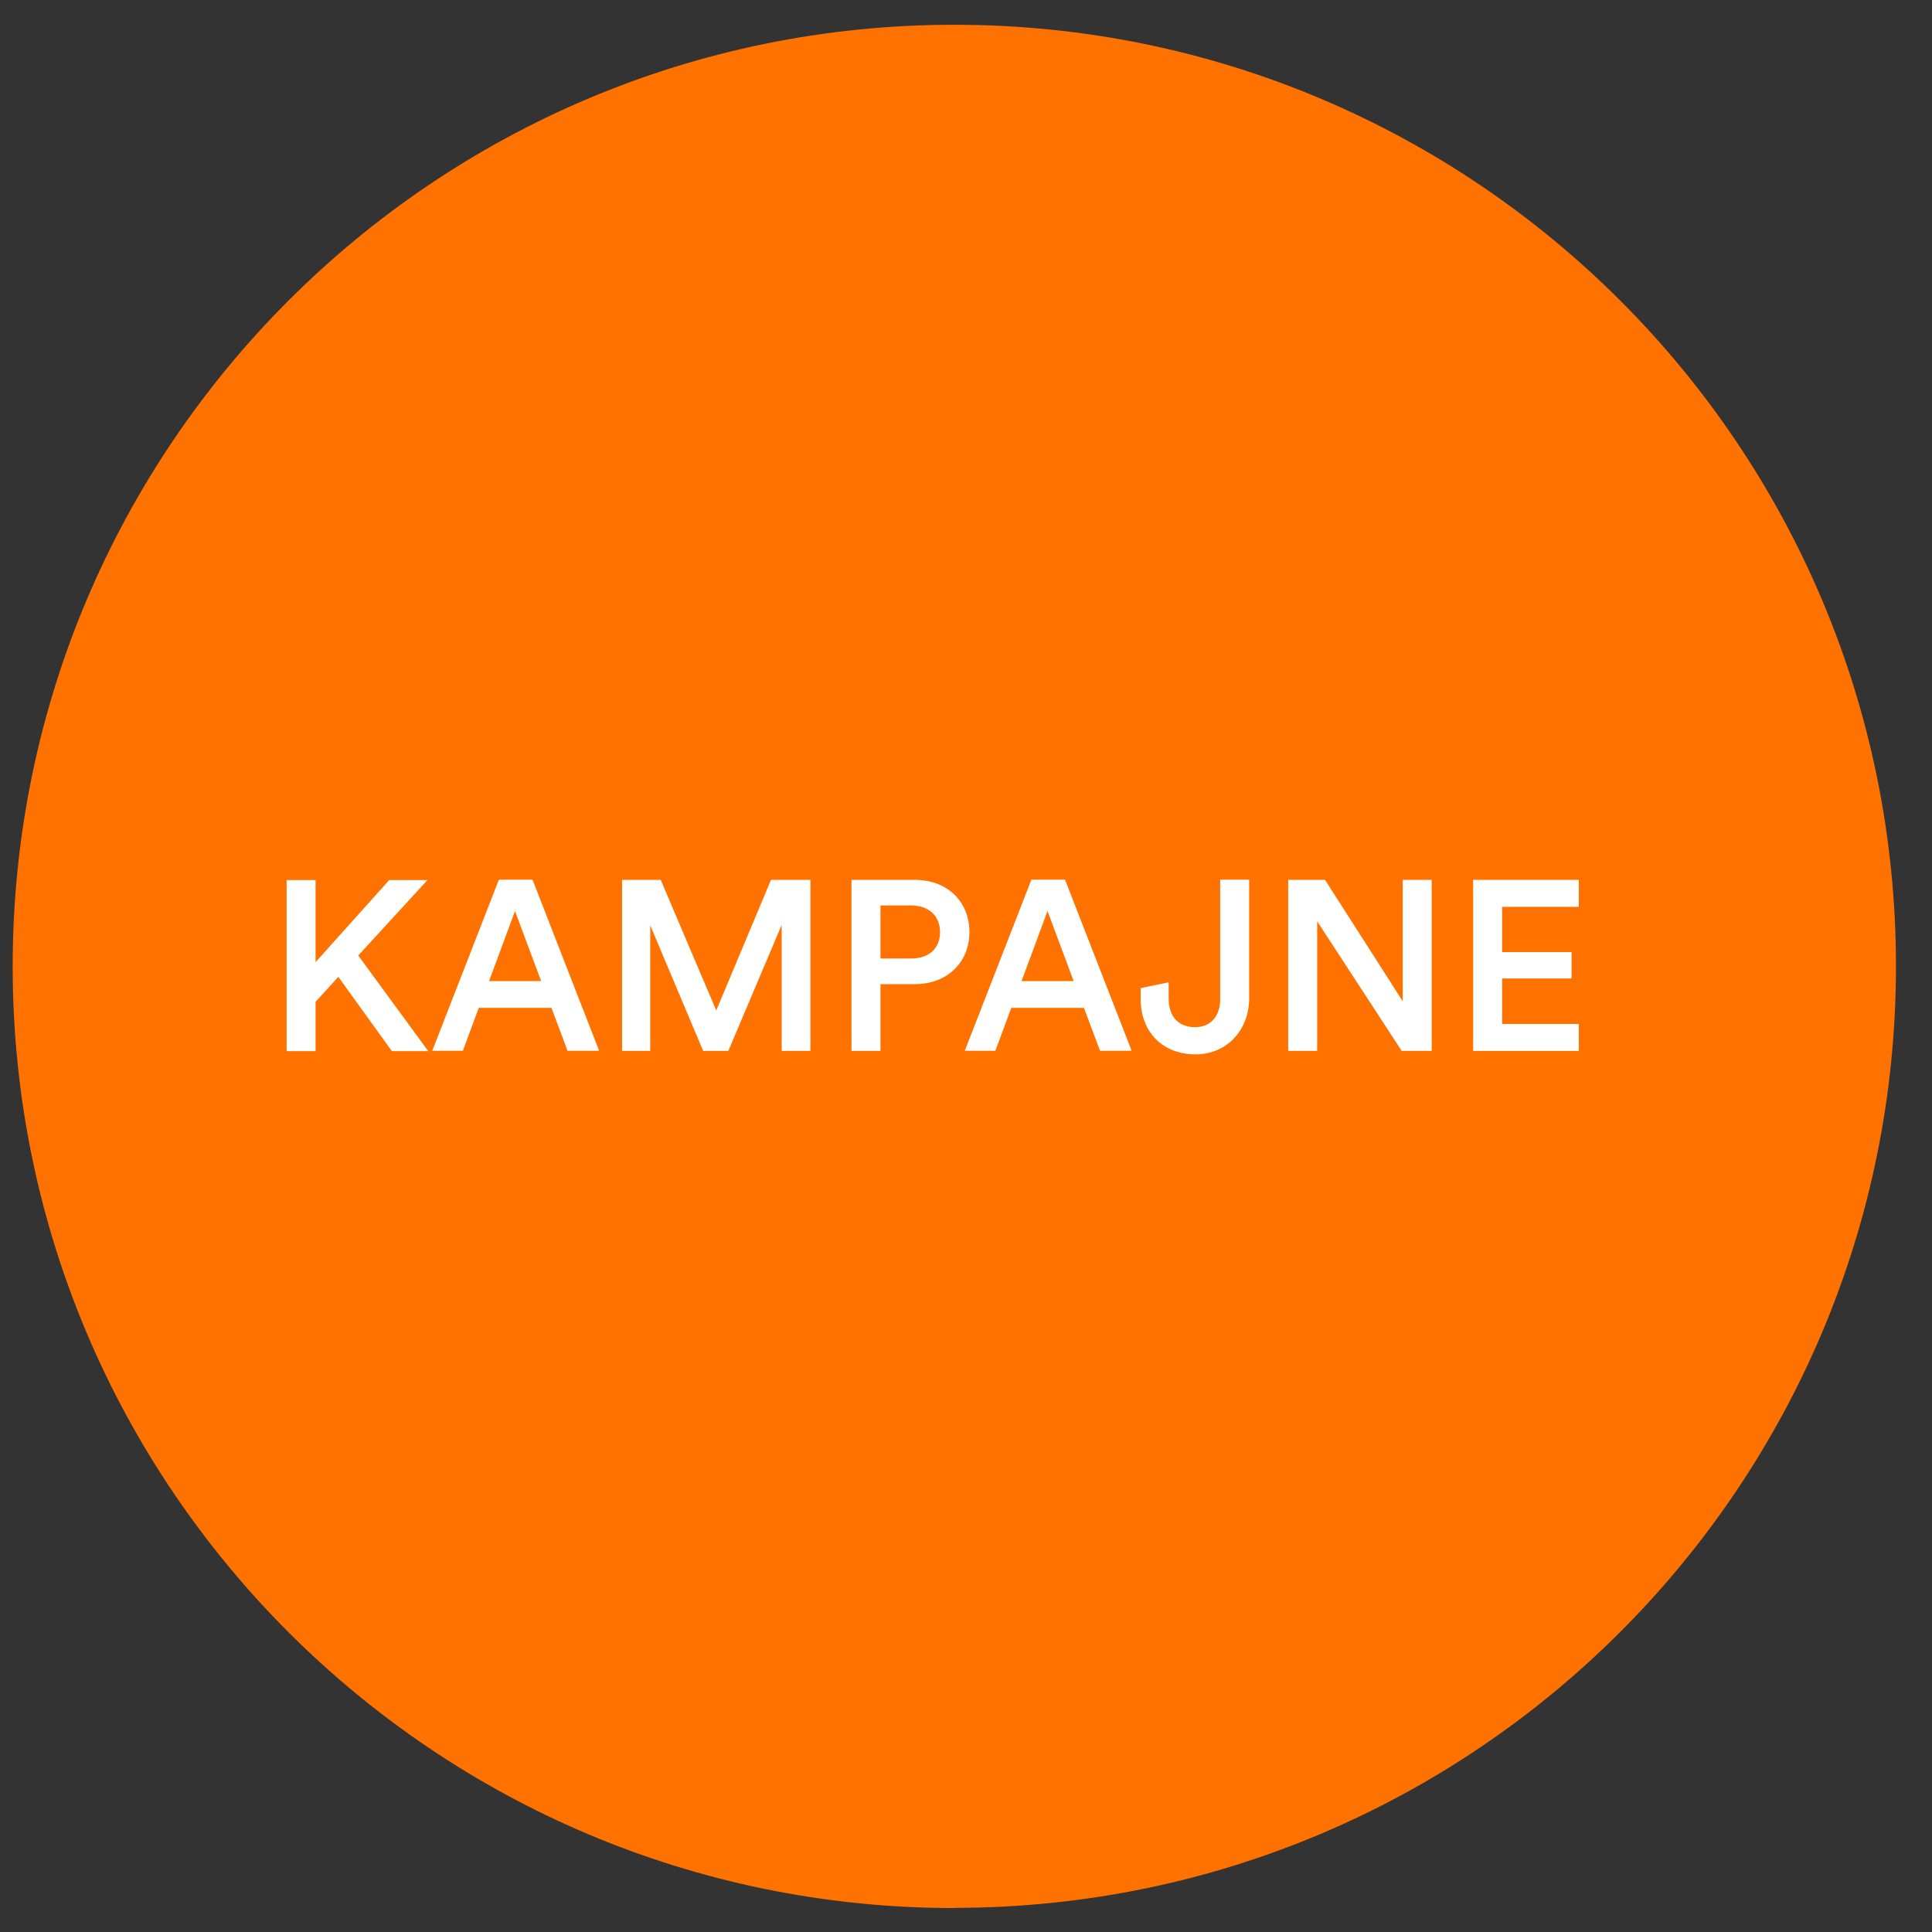 <?xml version="1.0" encoding="UTF-8"?><svg id="Layer_1" xmlns="http://www.w3.org/2000/svg" xmlns:xlink="http://www.w3.org/1999/xlink" viewBox="0 0 96 96"><rect x="0" y="0" width="96" height="96" fill="#333333" stroke="none"/><defs><style>.cls-1{fill:#fff;}.cls-2{clip-path:url(#clippath);}.cls-3{fill:none;}.cls-4{fill:#ff7200;}</style><clipPath id="clippath"><rect class="cls-3" x="-9.23" y="1.23" width="166" height="148.66"/></clipPath></defs><g class="cls-2"><path class="cls-4" d="m47.42,94.8c25.84,0,46.79-20.95,46.79-46.79S73.26,1.23,47.42,1.23.63,22.18.63,48.02s20.95,46.79,46.79,46.79"/></g><g><path class="cls-1" d="m16.81,48.54l-1.13,1.24v2.45h-1.44v-8.5h1.44v4.08l3.66-4.08h1.9l-3.44,3.75,3.48,4.75h-1.81l-2.65-3.68Z"/><path class="cls-1" d="m27.39,50.08h-3.6l-.79,2.13h-1.52l3.31-8.5h1.67l3.31,8.5h-1.57l-.8-2.13Zm-3.09-1.33h2.59l-1.3-3.48-1.29,3.48Z"/><path class="cls-1" d="m38.84,52.22v-6.26l-2.65,6.26h-1.25l-2.63-6.24v6.24h-1.4v-8.5h1.92l2.76,6.49,2.72-6.49h1.96v8.5h-1.43Z"/><path class="cls-1" d="m43.75,48.9v3.32h-1.44v-8.5h3.15c1.63,0,2.71,1.1,2.71,2.59s-1.08,2.59-2.71,2.59h-1.71Zm1.5-1.27c.91,0,1.46-.5,1.46-1.31s-.55-1.33-1.46-1.33h-1.5v2.64h1.5Z"/><path class="cls-1" d="m53.85,50.08h-3.6l-.79,2.13h-1.52l3.31-8.5h1.67l3.31,8.5h-1.57l-.8-2.13Zm-3.09-1.33h2.59l-1.3-3.48-1.29,3.48Z"/><path class="cls-1" d="m56.67,49.1l1.4-.29v.79c0,1,.56,1.44,1.31,1.44s1.25-.52,1.25-1.38v-5.95h1.44v5.91c0,1.51-1.06,2.77-2.67,2.77s-2.72-1.09-2.72-2.75v-.55Z"/><path class="cls-1" d="m69.65,52.22l-4.2-6.44v6.44h-1.44v-8.5h1.83l3.86,6.03v-6.03h1.44v8.5h-1.5Z"/><path class="cls-1" d="m73.2,52.22v-8.5h5.25v1.34h-3.81v2.25h3.45v1.31h-3.45v2.26h3.81v1.34h-5.25Z"/></g></svg>